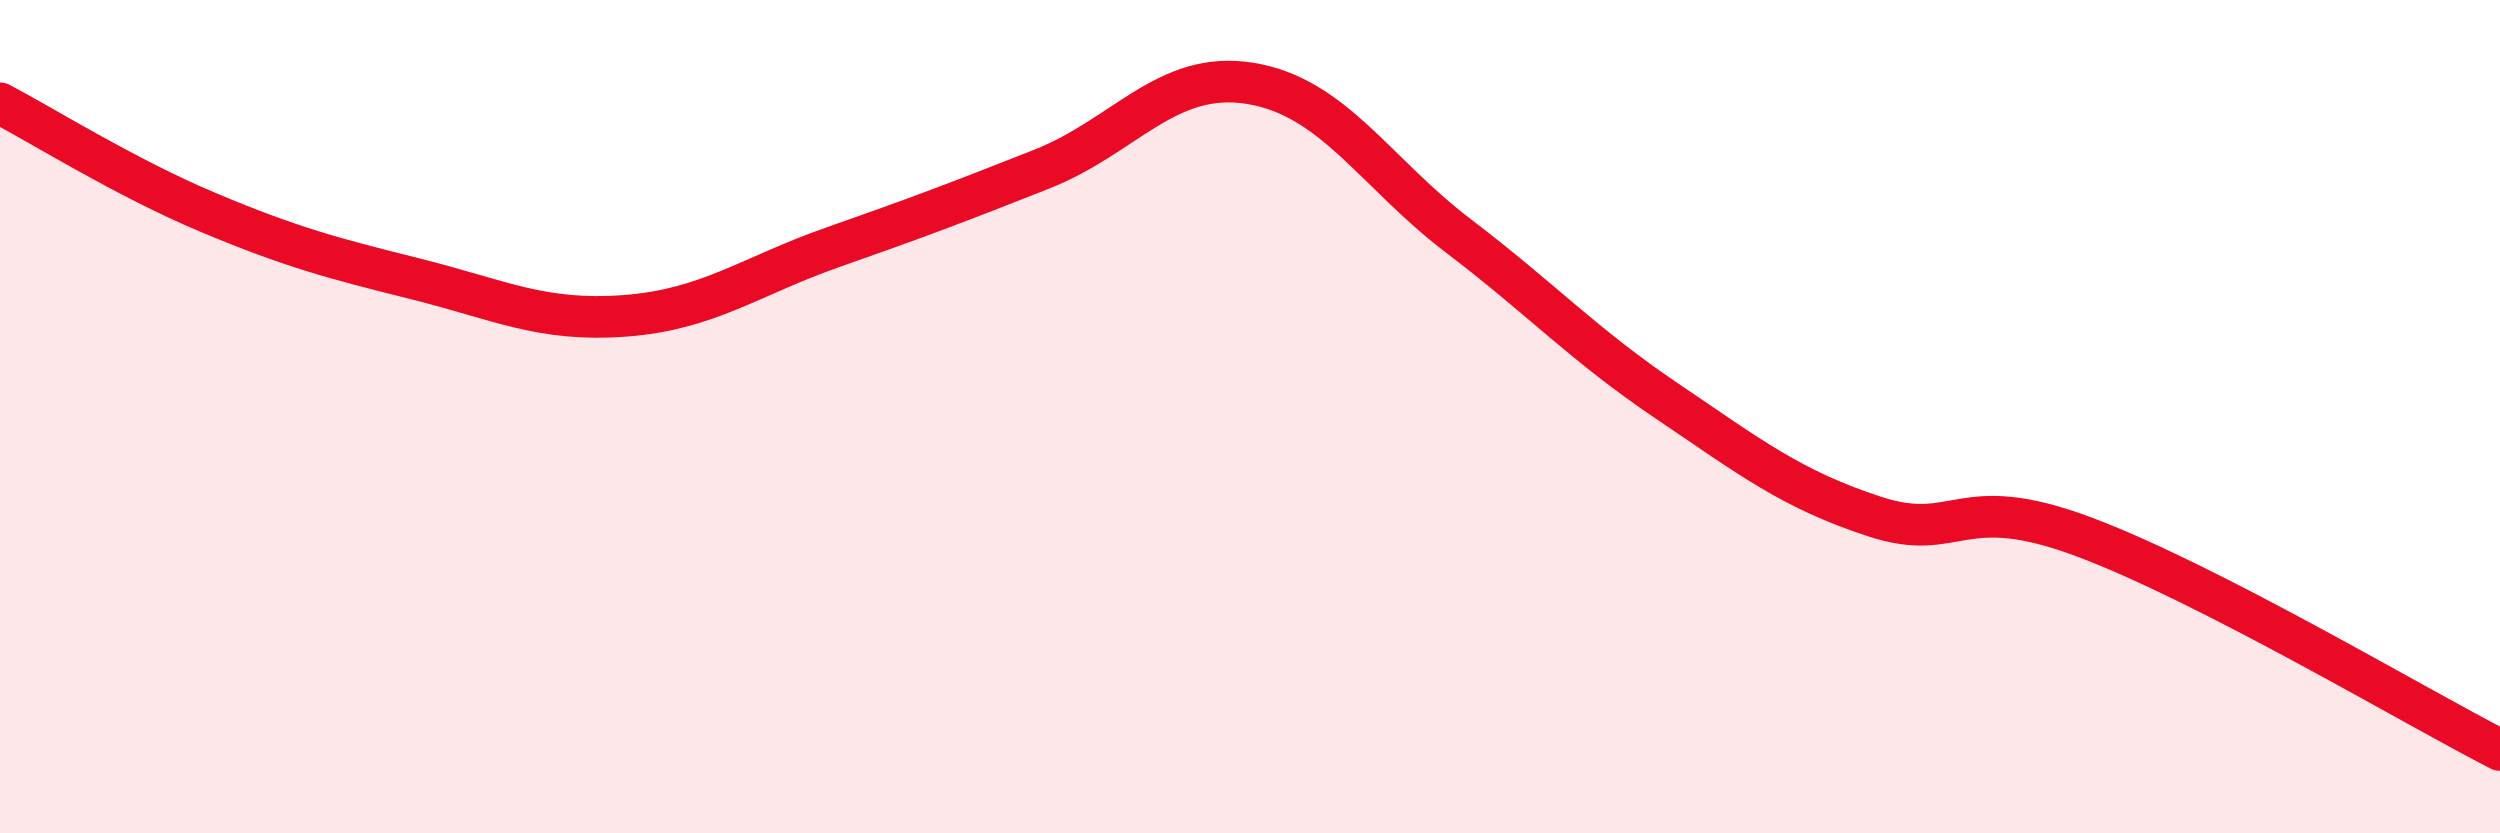 
    <svg width="60" height="20" viewBox="0 0 60 20" xmlns="http://www.w3.org/2000/svg">
      <path
        d="M 0,2.48 C 1,3 3,4.26 5,5.1 C 7,5.94 8,6.2 10,6.7 C 12,7.2 13,7.73 15,7.58 C 17,7.43 18,6.63 20,5.93 C 22,5.23 23,4.85 25,4.06 C 27,3.27 28,1.68 30,2 C 32,2.32 33,4.14 35,5.66 C 37,7.18 38,8.27 40,9.62 C 42,10.97 43,11.75 45,12.4 C 47,13.05 47,11.76 50,12.88 C 53,14 58,16.98 60,18L60 20L0 20Z"
        fill="#EB0A25"
        opacity="0.1"
        stroke-linecap="round"
        stroke-linejoin="round"
      />
      <path
        d="M 0,2.48 C 1,3 3,4.26 5,5.1 C 7,5.94 8,6.2 10,6.7 C 12,7.2 13,7.73 15,7.58 C 17,7.43 18,6.63 20,5.93 C 22,5.23 23,4.85 25,4.06 C 27,3.27 28,1.68 30,2 C 32,2.32 33,4.14 35,5.66 C 37,7.18 38,8.27 40,9.62 C 42,10.97 43,11.75 45,12.4 C 47,13.05 47,11.76 50,12.88 C 53,14 58,16.98 60,18"
        stroke="#EB0A25"
        stroke-width="1"
        fill="none"
        stroke-linecap="round"
        stroke-linejoin="round"
      />
    </svg>
  